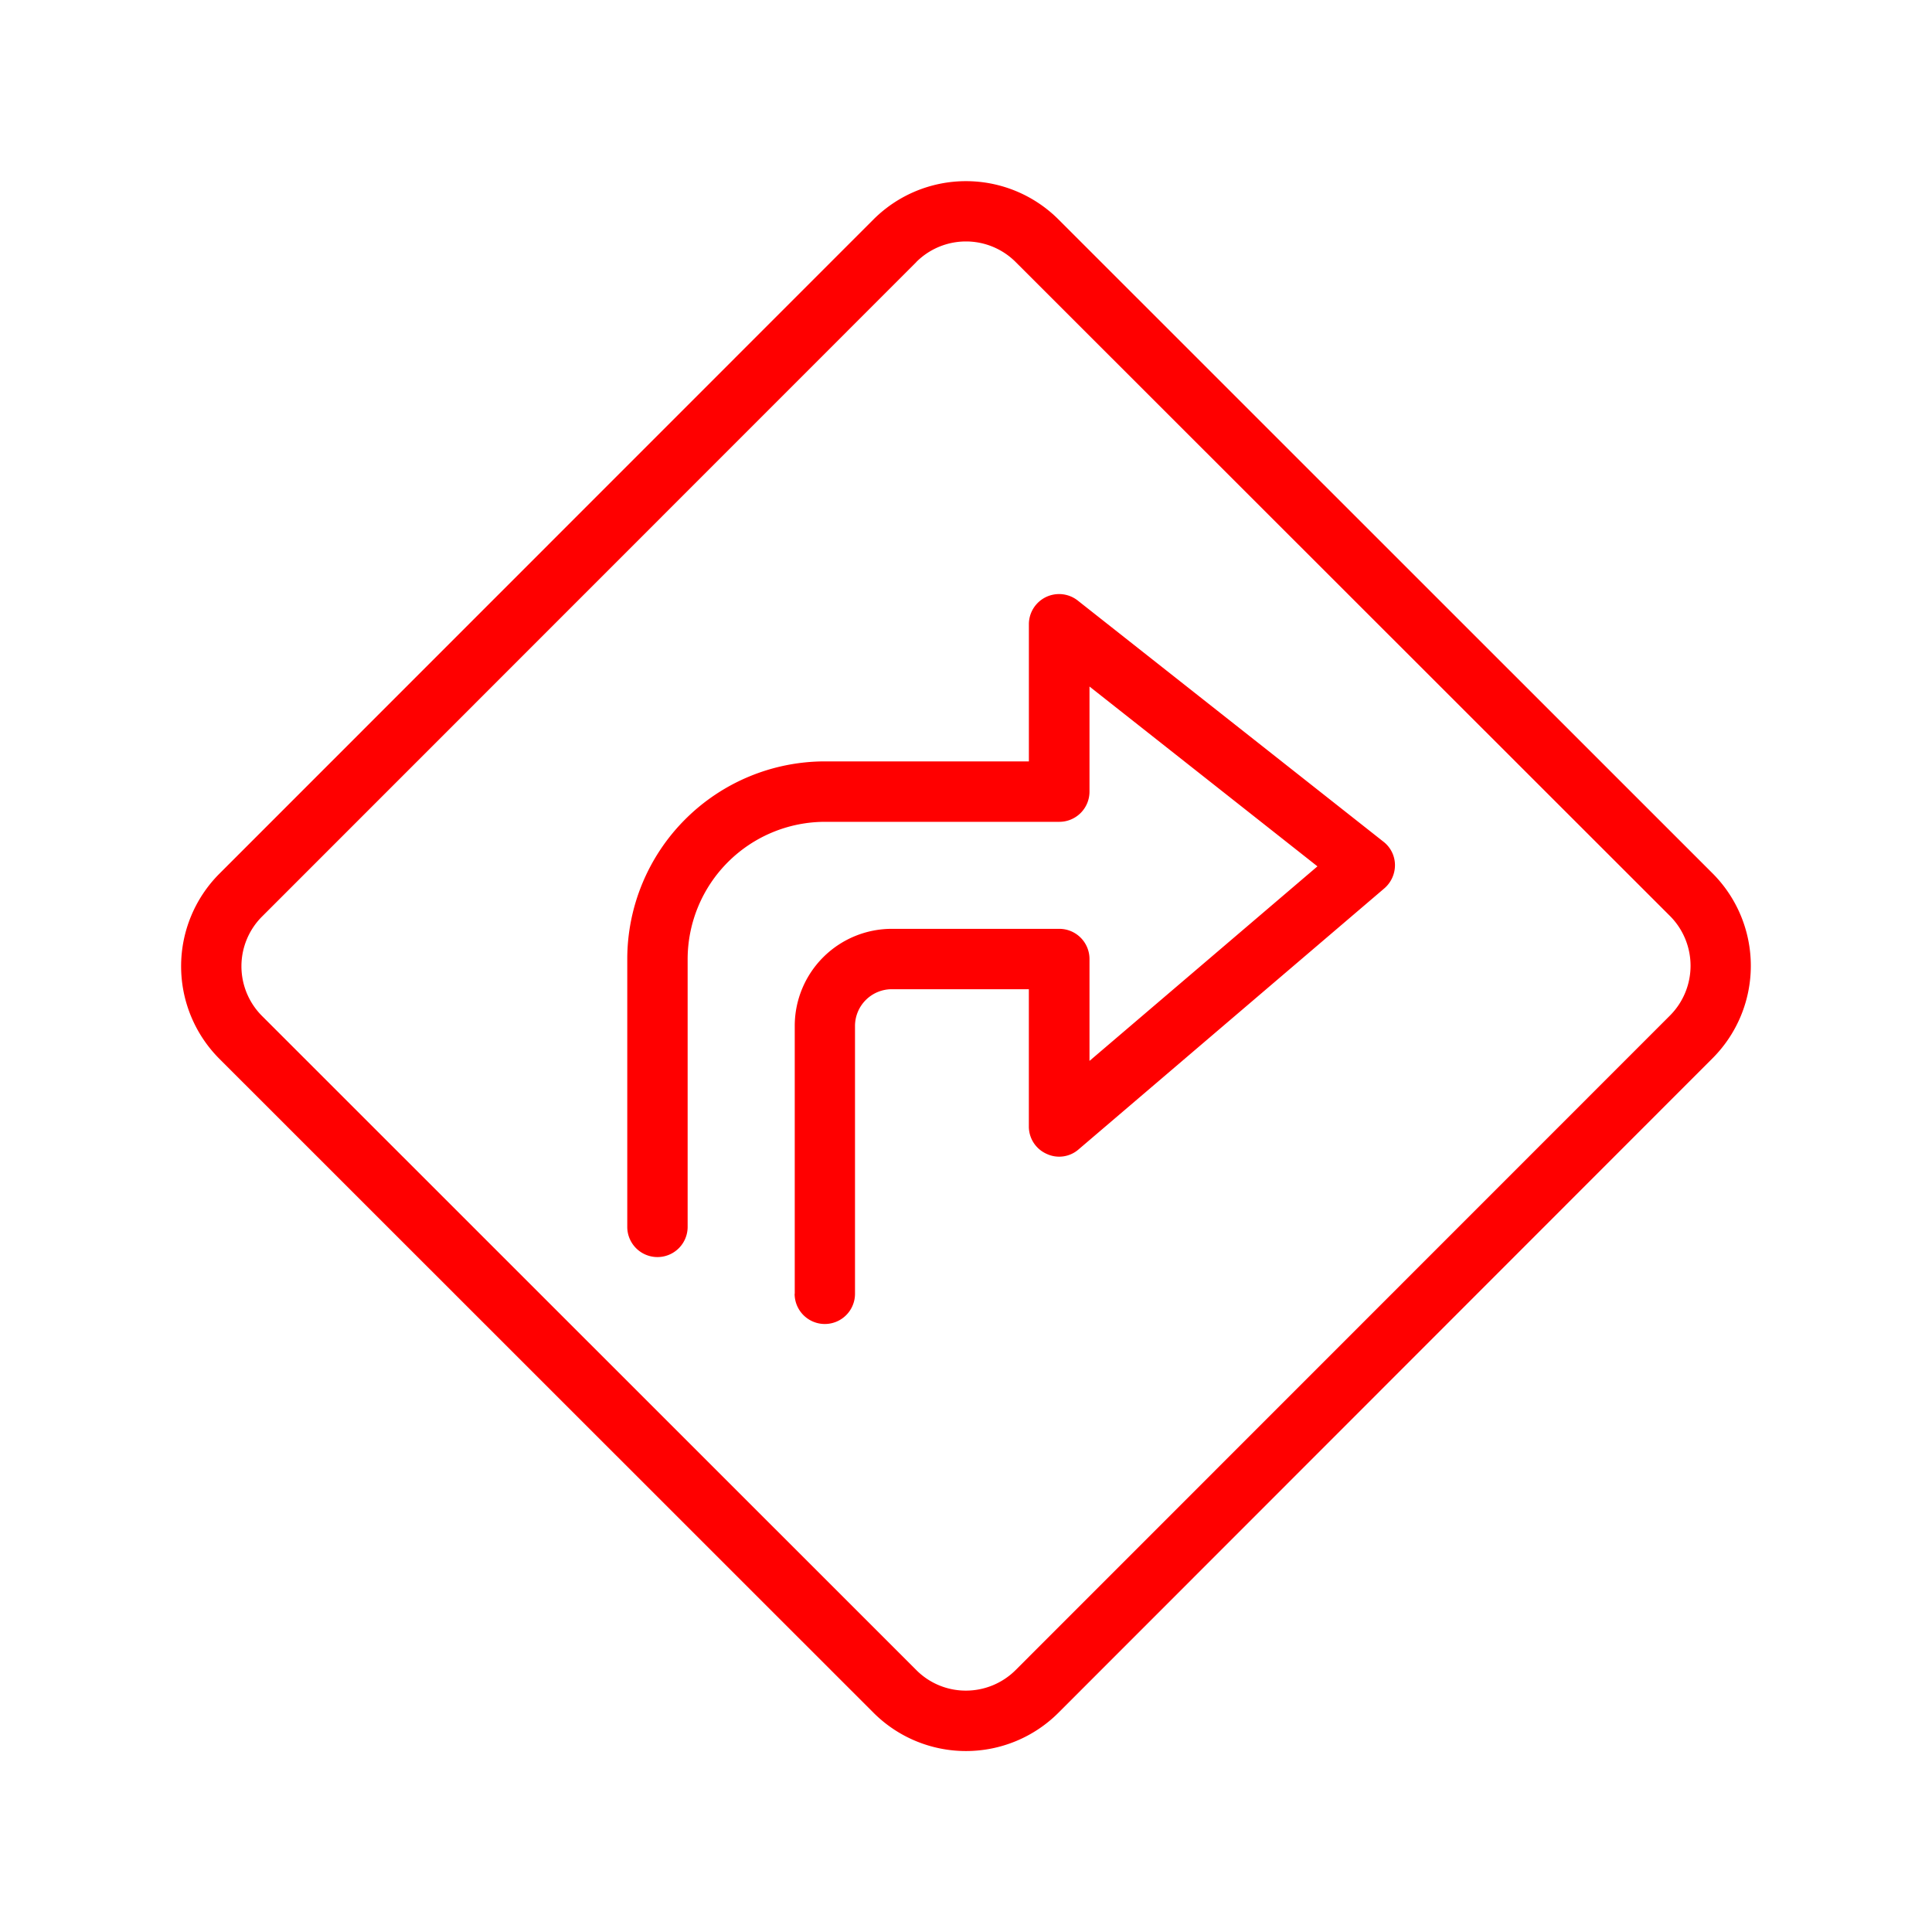 <svg xmlns="http://www.w3.org/2000/svg" width="64" height="64" viewBox="0 0 64 64">
  <g id="Group_3908" data-name="Group 3908" transform="translate(-1031 -1585)">
    <rect id="Rectangle_1238" data-name="Rectangle 1238" width="64" height="64" transform="translate(1031 1585)" fill="none"/>
    <path id="Union_17" data-name="Union 17" d="M6516.938,23802.738l-21.674-21.668a4.341,4.341,0,0,1,0-6.123l21.674-21.68a4.336,4.336,0,0,1,6.124,0l21.674,21.668a4.334,4.334,0,0,1,0,6.117l-21.674,21.686a4.332,4.332,0,0,1-6.124,0Zm1.416-48.055-21.674,21.68a2.328,2.328,0,0,0,0,3.291l21.674,21.668a2.308,2.308,0,0,0,1.643.682,2.332,2.332,0,0,0,1.649-.682l21.674-21.68a2.335,2.335,0,0,0,0-3.3l-21.674-21.662a2.328,2.328,0,0,0-3.292,0Zm-4.026,34.172v-8.871a3.216,3.216,0,0,1,3.22-3.215h5.544a1,1,0,0,1,1,1v3.375l7.551-6.445-7.551-5.957v3.482a1,1,0,0,1-1,1h-7.766a4.556,4.556,0,0,0-4.546,4.547v8.871a1,1,0,1,1-2,0v-8.871a6.553,6.553,0,0,1,6.542-6.549h6.762v-4.545a1,1,0,0,1,1.619-.783l10.126,7.988a.984.984,0,0,1,.382.764,1.015,1.015,0,0,1-.353.783l-10.126,8.645a.977.977,0,0,1-1.063.148.989.989,0,0,1-.586-.908v-4.545h-4.54a1.22,1.22,0,0,0-1.219,1.219v8.871a1,1,0,1,1-2,0Z" transform="translate(-5457.001 -22161)" fill="red"/>
  </g>
</svg>
